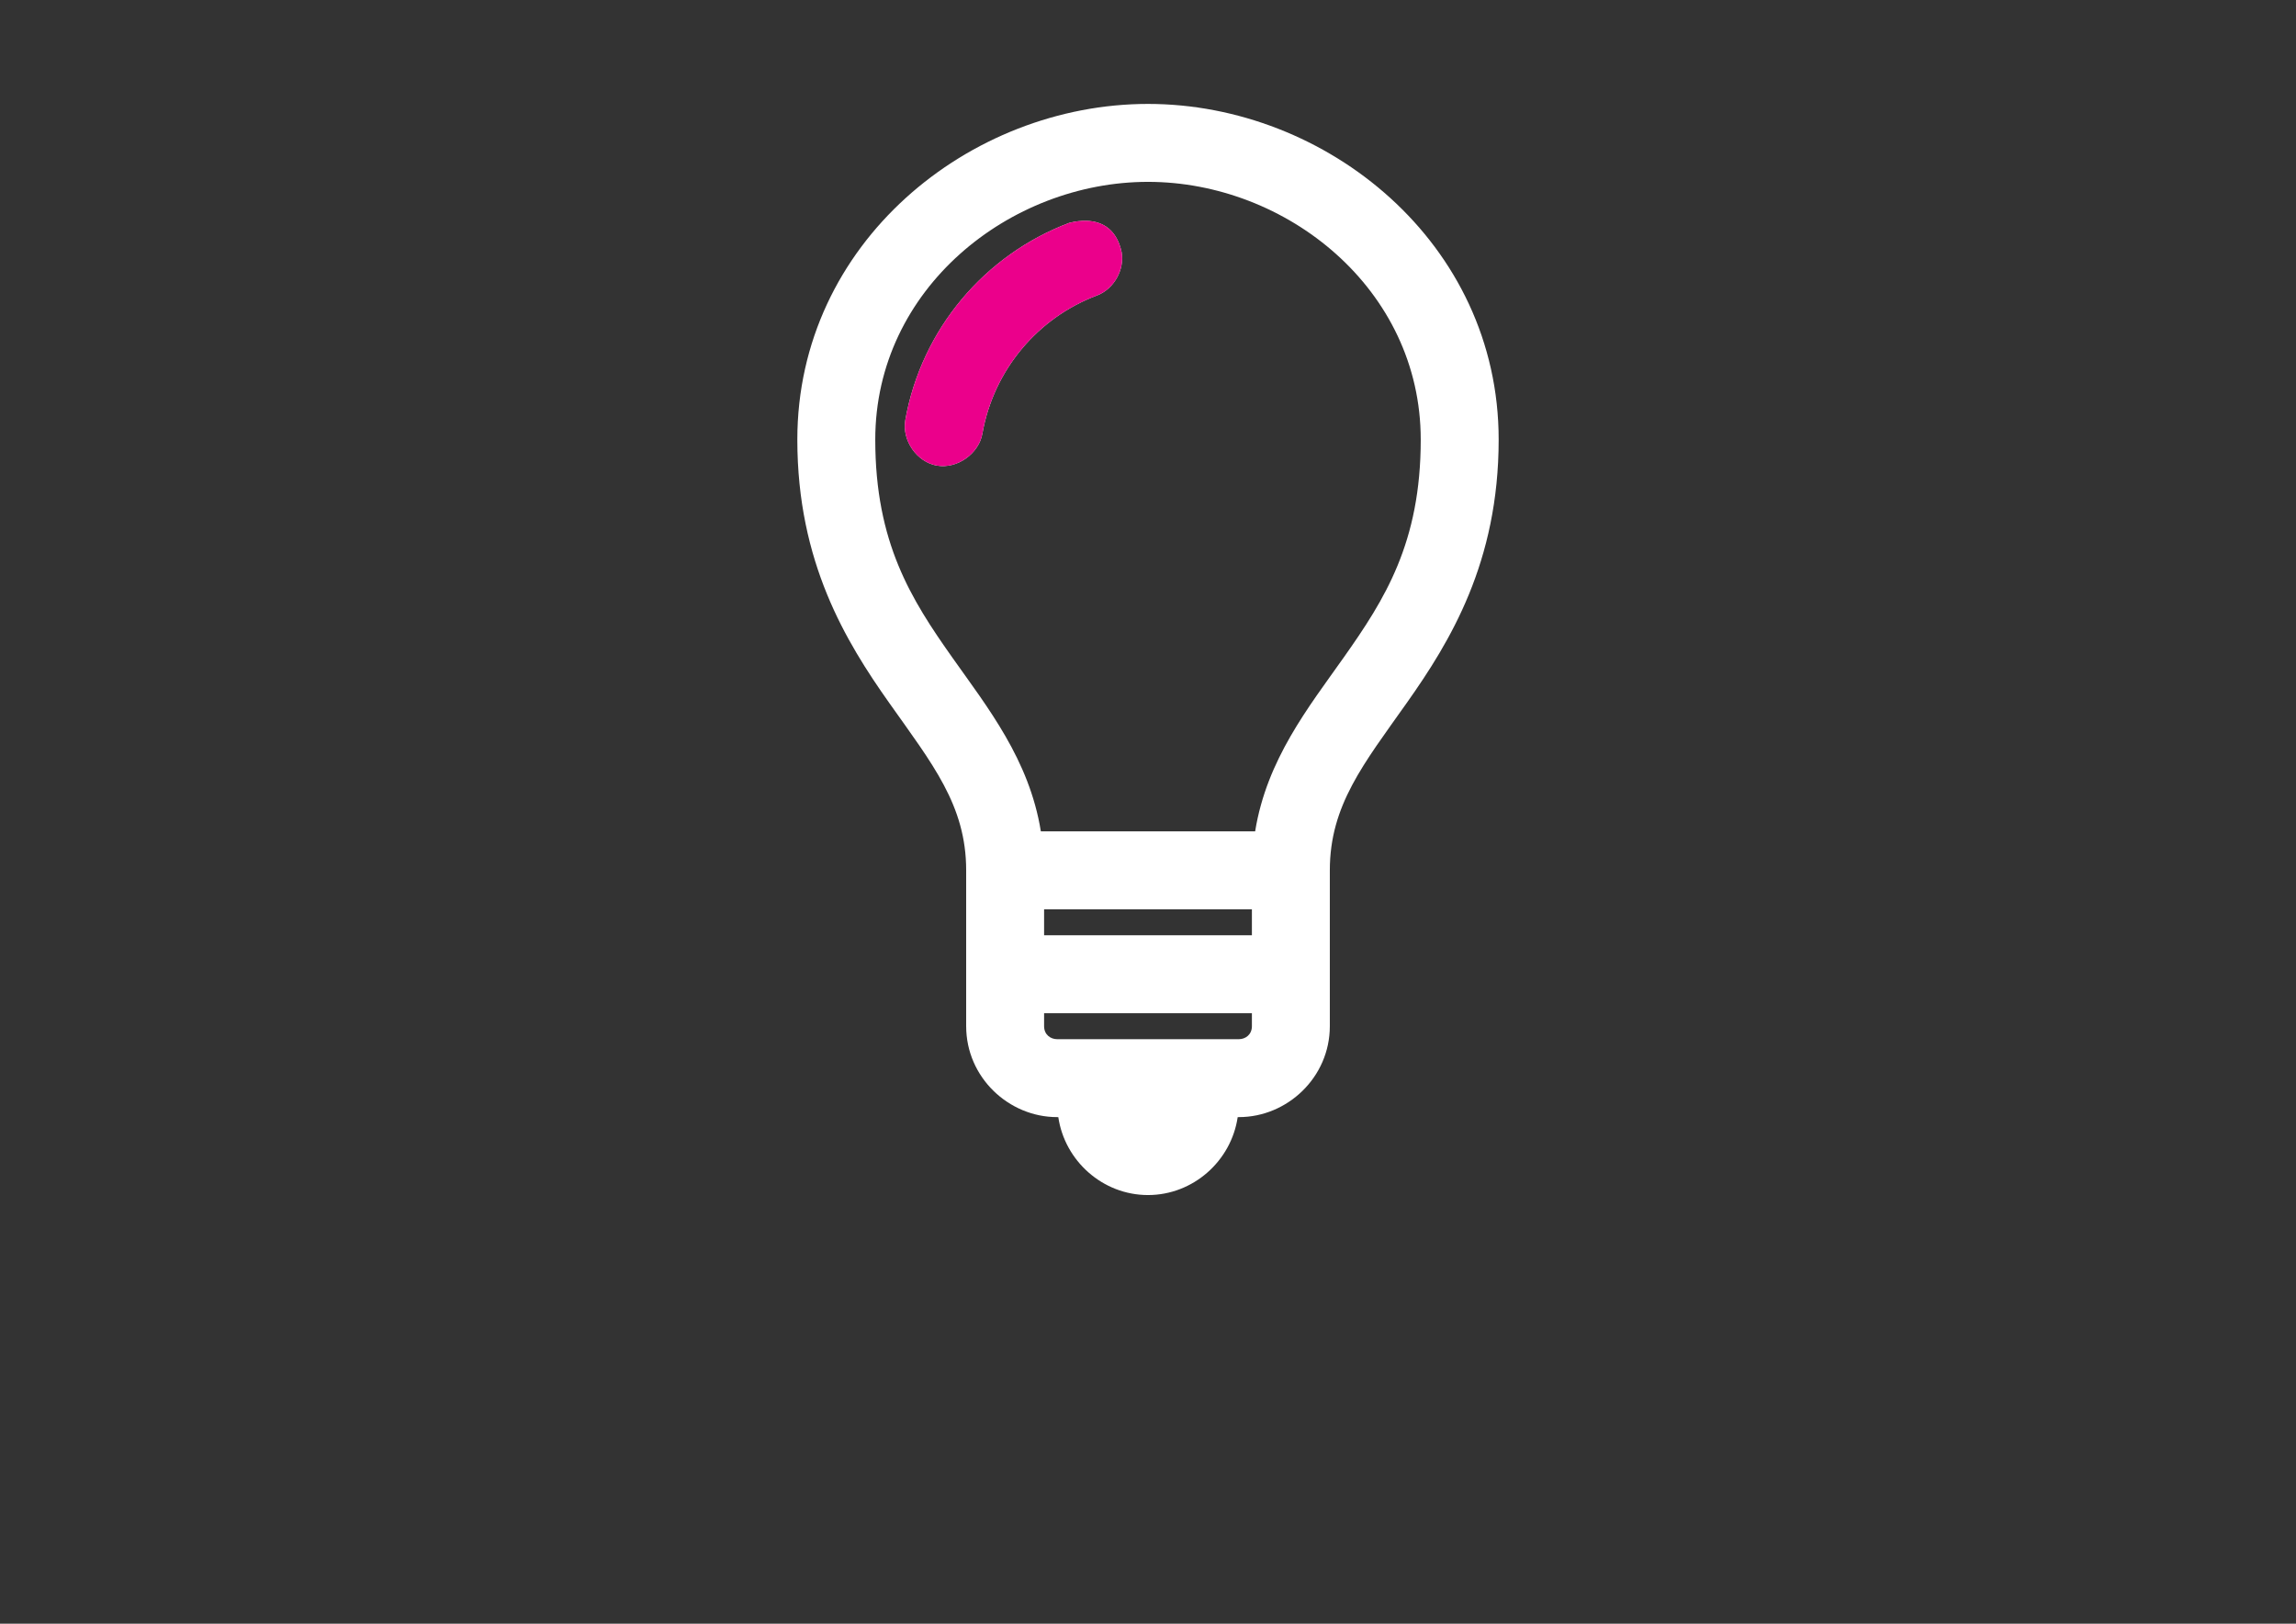 <?xml version="1.0" encoding="utf-8"?>
<!-- Generator: Adobe Illustrator 16.0.0, SVG Export Plug-In . SVG Version: 6.00 Build 0)  -->
<!DOCTYPE svg PUBLIC "-//W3C//DTD SVG 1.1//EN" "http://www.w3.org/Graphics/SVG/1.1/DTD/svg11.dtd">
<svg version="1.1" xmlns="http://www.w3.org/2000/svg" xmlns:xlink="http://www.w3.org/1999/xlink" x="0px" y="0px"
	 width="841.89px" height="595.281px" viewBox="0 0 841.89 595.281" enable-background="new 0 0 841.89 595.281"
	 xml:space="preserve">
<rect x="0" y="0" width="841.89" height="595.281" fill="#333333" stroke="none"/>
<g id="Layer_1" xmlns:cc="http://creativecommons.org/ns#" xmlns:svg="http://www.w3.org/2000/svg" xmlns:sodipodi="http://sodipodi.sourceforge.net/DTD/sodipodi-0.dtd" xmlns:dc="http://purl.org/dc/elements/1.1/" xmlns:rdf="http://www.w3.org/1999/02/22-rdf-syntax-ns#" xmlns:inkscape="http://www.inkscape.org/namespaces/inkscape">
	<g transform="translate(0,-952.362)">
		<path fill="#FFFFFF" d="M420.944,990.46c-65.466,0-128.581,50.942-128.581,123.074c0,44.911,17.79,74.015,33.633,96.436
			c15.844,22.421,28.276,37.609,28.276,61.462v57.146c0,18.775,15.604,33.336,33.336,33.336h0.447
			c2.347,16.029,16.276,28.574,32.889,28.574c16.613,0,30.543-12.545,32.889-28.574h0.447c17.732,0,33.336-14.561,33.336-33.336
			v-57.146c0-23.853,12.432-39.041,28.275-61.462c15.846-22.421,33.635-51.525,33.635-96.436
			C549.525,1041.403,486.41,990.46,420.944,990.46z M420.944,1019.034c50.687,0,100.007,39.173,100.007,94.501
			c0,37.78-13.164,58.533-28.275,79.917c-12.883,18.231-28.193,37.368-32.443,63.694h-78.577
			c-4.249-26.326-19.56-45.463-32.443-63.694c-15.11-21.383-28.275-42.137-28.275-79.917
			C320.937,1058.206,370.257,1019.034,420.944,1019.034z M398.472,1033.32c-2.033-0.073-4.207,0.202-6.399,0.744
			c-30.996,11.688-54.199,38.988-60.124,72.327c-1.287,7.403,4.205,15.382,11.608,16.668c7.403,1.286,15.383-4.354,16.667-11.757
			c4.15-23.355,20.319-42.436,41.967-50.599c6.207-2.308,10.235-9.403,9.079-15.924
			C409.554,1036.783,404.571,1033.54,398.472,1033.32z M382.846,1285.719h76.197v9.525h-76.197V1285.719z M382.846,1323.817h76.197
			v4.762c0,3.113-2.393,4.764-4.764,4.764h-66.67c-2.371,0-4.763-1.65-4.763-4.764V1323.817z"/>
	</g>
</g>
<g id="Layer_1_copy" xmlns:cc="http://creativecommons.org/ns#" xmlns:svg="http://www.w3.org/2000/svg" xmlns:sodipodi="http://sodipodi.sourceforge.net/DTD/sodipodi-0.dtd" xmlns:dc="http://purl.org/dc/elements/1.1/" xmlns:rdf="http://www.w3.org/1999/02/22-rdf-syntax-ns#" xmlns:inkscape="http://www.inkscape.org/namespaces/inkscape">
	<g transform="translate(0,-952.362)">
		<path fill="#EB008B" d="M398.472,1033.32c-2.033-0.073-4.207,0.202-6.399,0.744c-30.996,11.688-54.199,38.988-60.124,72.327
			c-1.287,7.403,4.205,15.382,11.608,16.668c7.403,1.286,15.383-4.354,16.667-11.757c4.15-23.355,20.319-42.436,41.967-50.599
			c6.207-2.308,10.235-9.403,9.079-15.924C409.554,1036.783,404.571,1033.54,398.472,1033.32z M382.846,1285.719h76.197"/>
	</g>
</g>
</svg>
